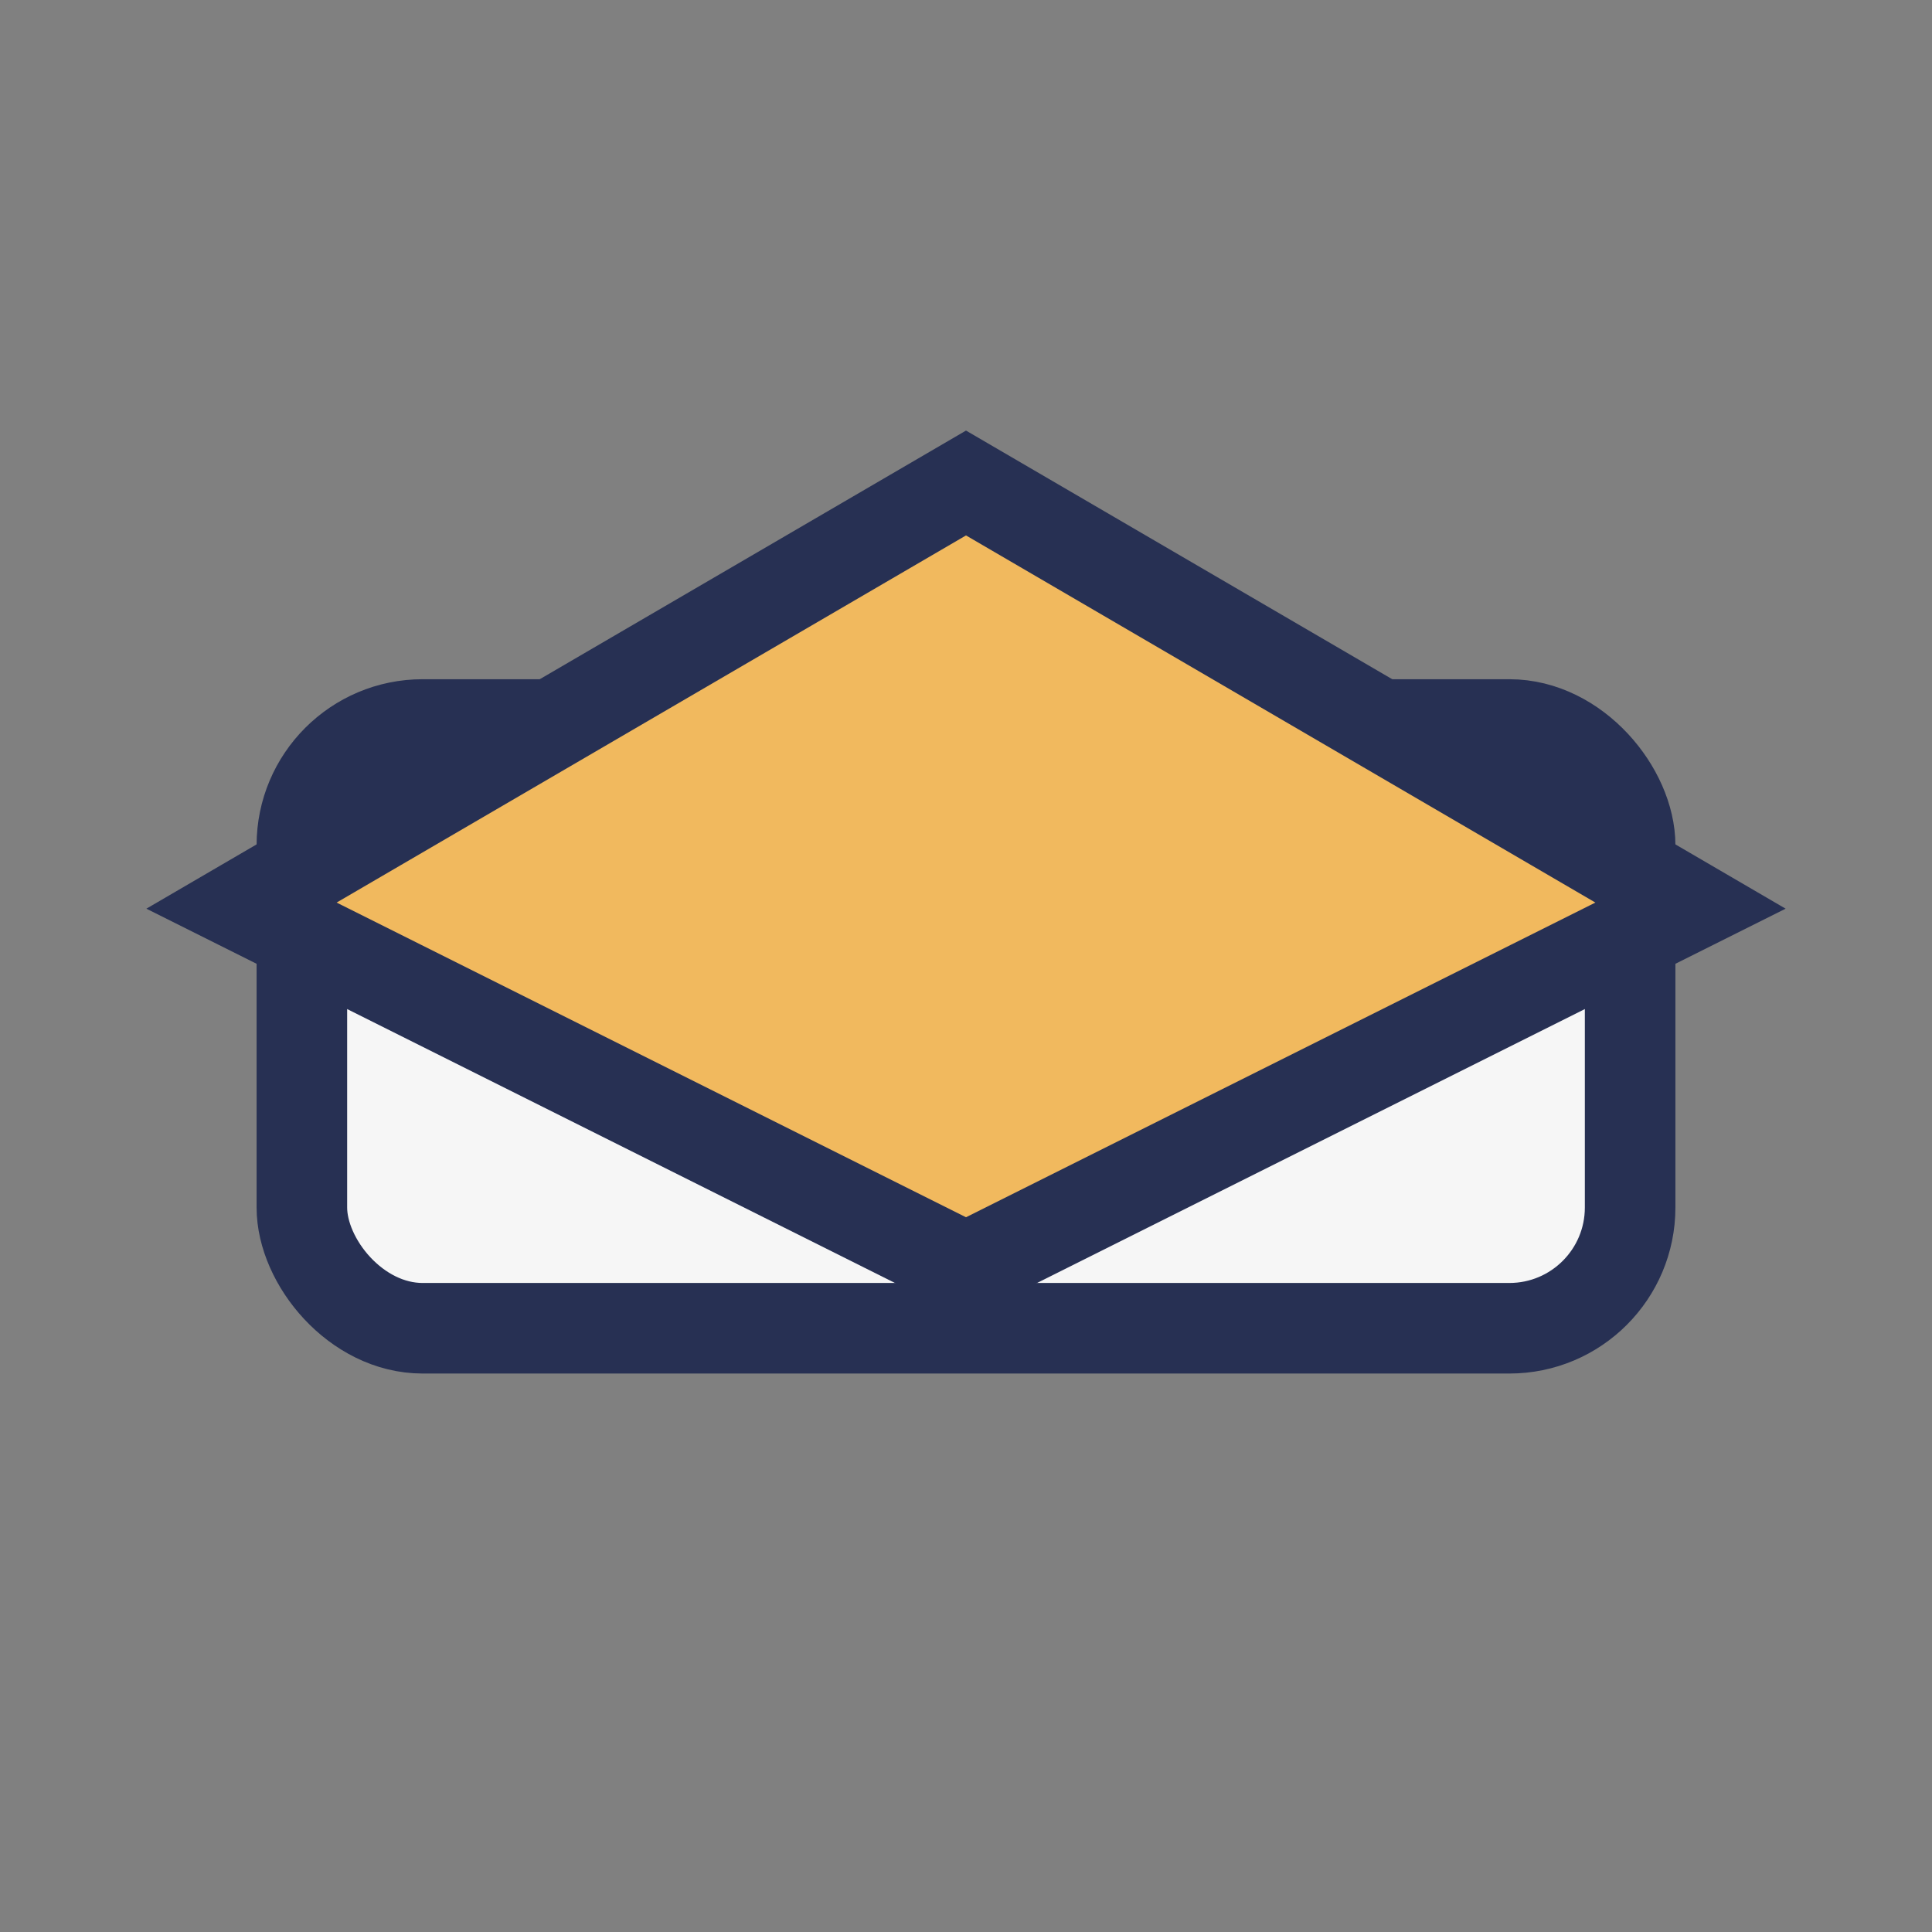<?xml version="1.0" encoding="UTF-8"?>
<svg xmlns="http://www.w3.org/2000/svg" width="32" height="32" viewBox="0 0 32 32"><rect x="0" y="0" width="32" height="32" fill="#808080" stroke="none"/><rect x="5" y="12" width="22" height="10" rx="2" fill="#F6F6F6" stroke="#273053" stroke-width="1.5"/><path d="M16 8l12 7-12 6-12-6z" fill="#F1B95E" stroke="#273053" stroke-width="1.5"/></svg>